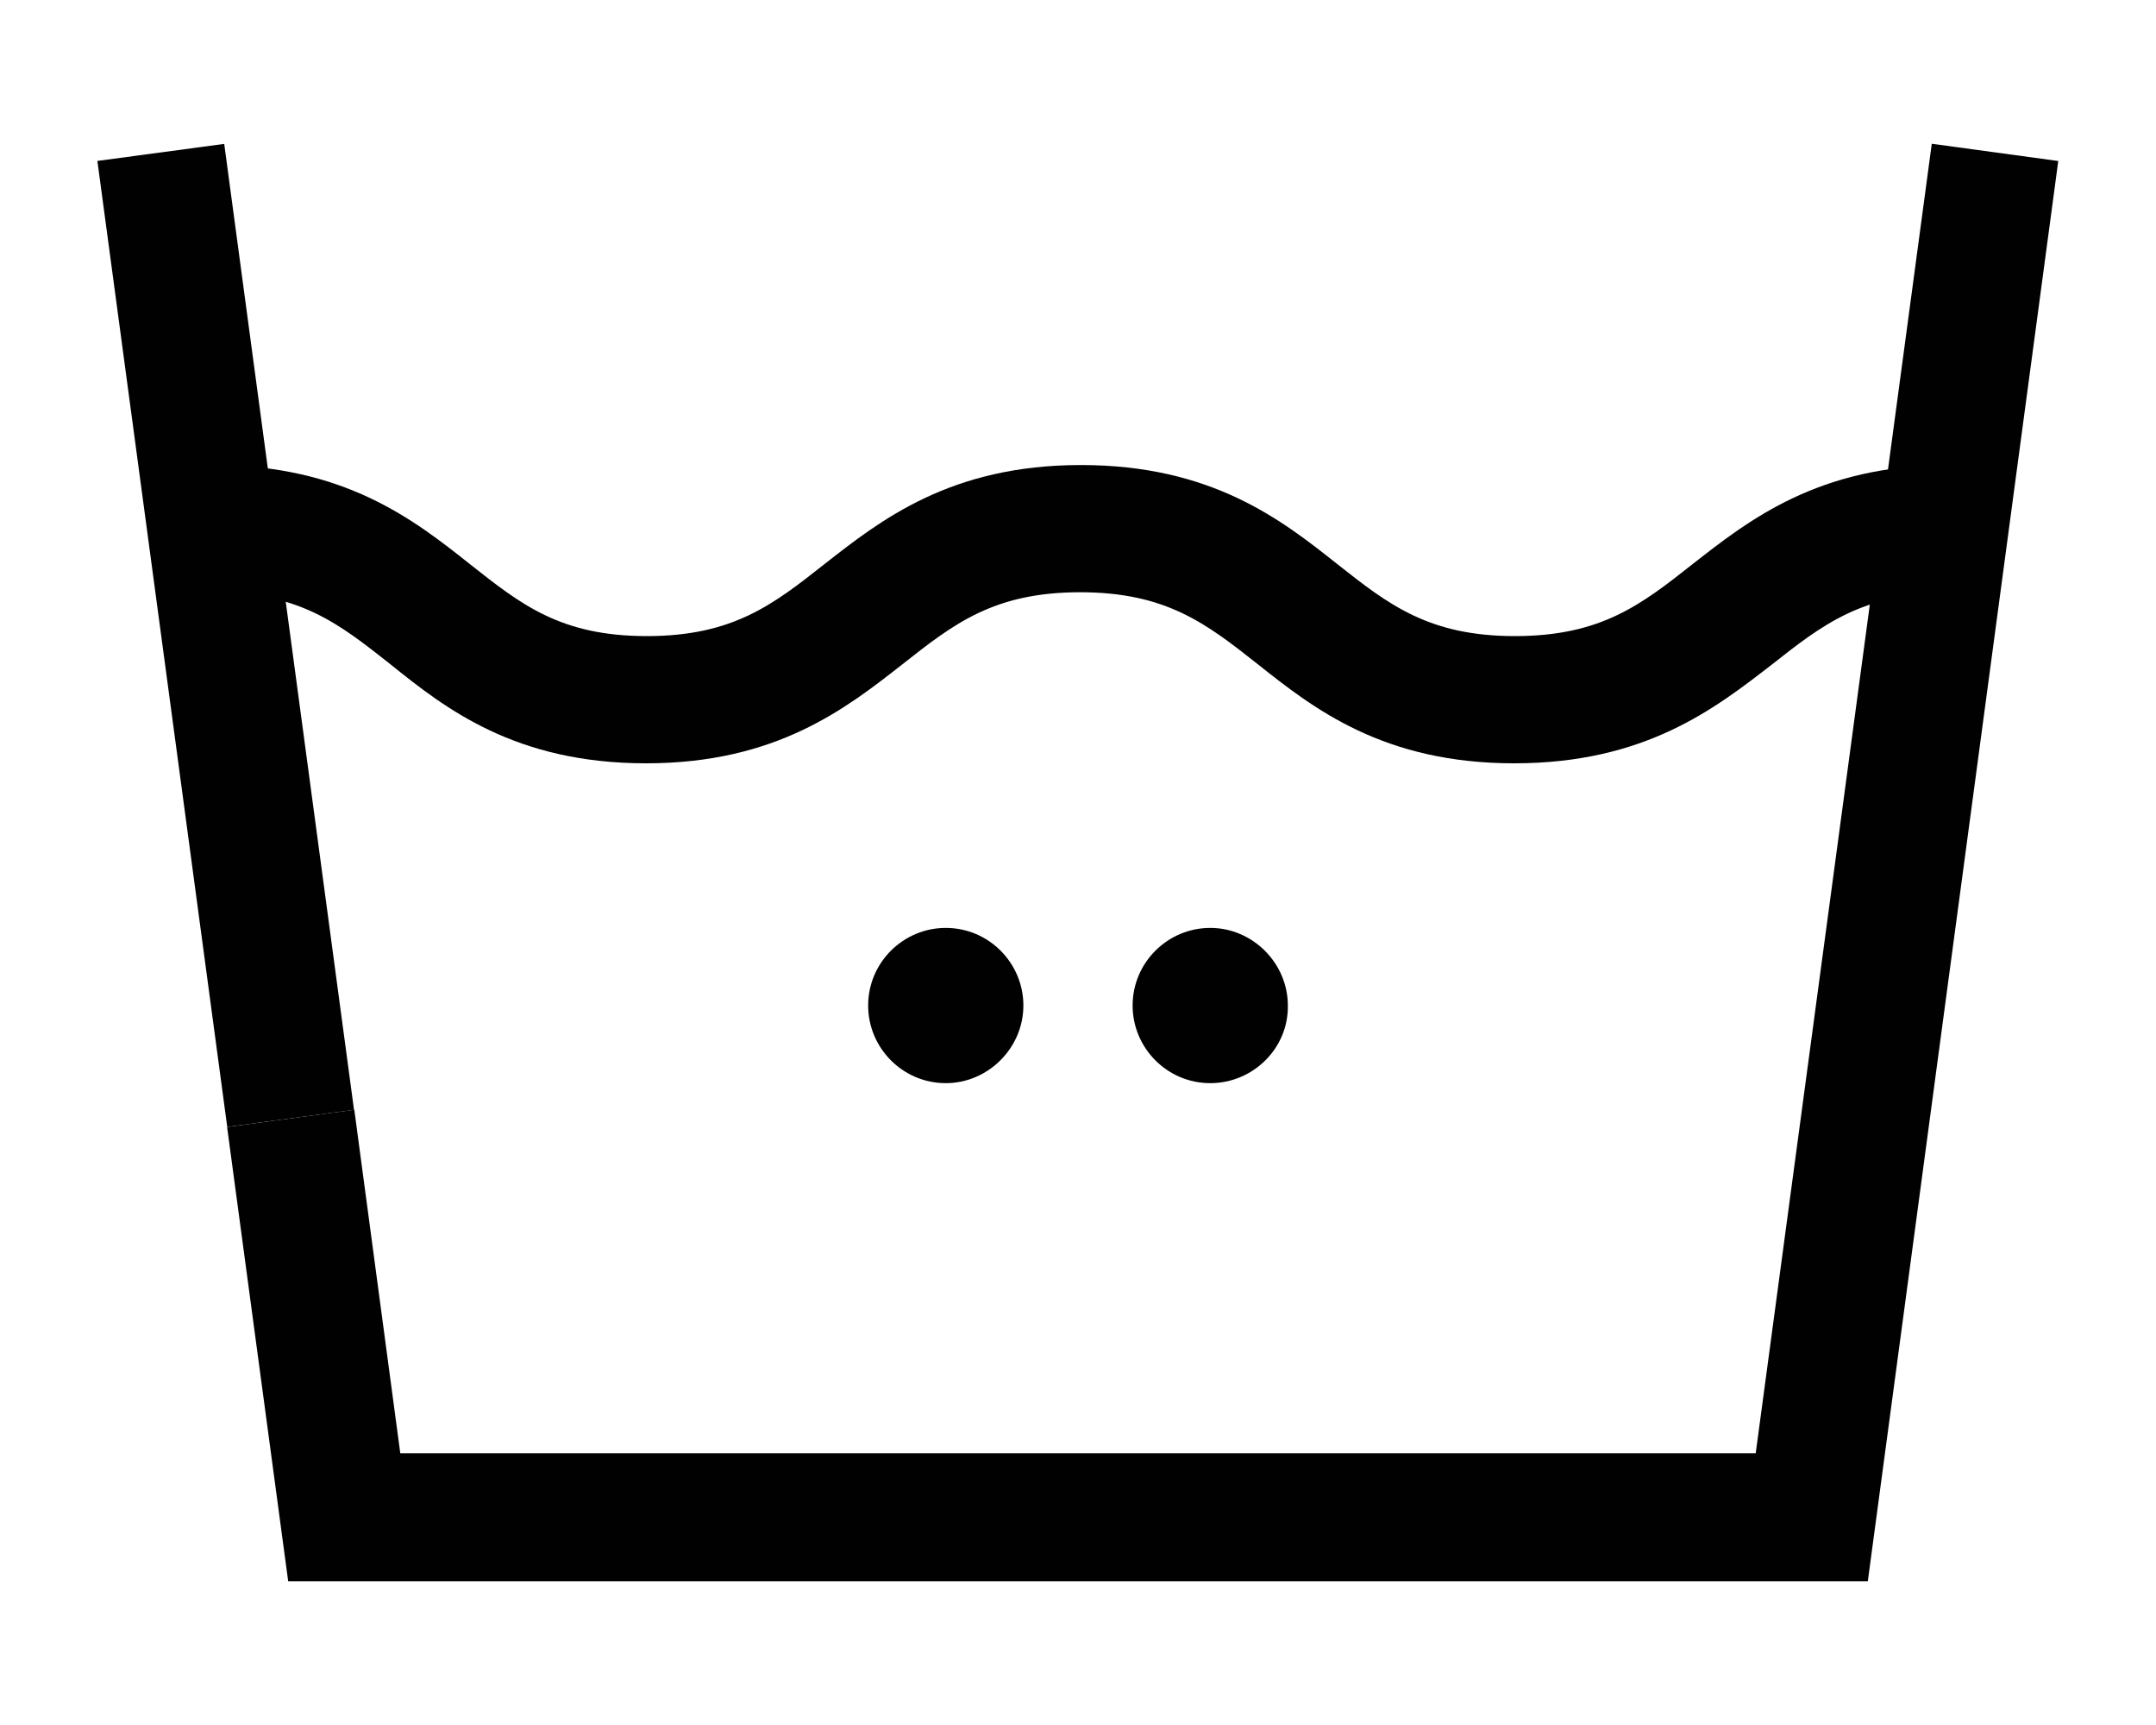 <svg width="30" height="24" viewBox="0 0 30 24" fill="none" xmlns="http://www.w3.org/2000/svg">
<path d="M25.99 22H4.01L3.16 15.68L4.93 15.44L5.57 20.22H24.43L26.88 2L28.64 2.24L25.99 22Z" fill="#010101"/>
<path d="M3.12 2.002L1.355 2.239L3.162 15.679L4.926 15.441L3.12 2.002Z" fill="#010101"/>
<path d="M21.07 10.62C19.25 10.62 18.28 9.86 17.5 9.24C16.79 8.68 16.23 8.24 15.03 8.24C13.83 8.24 13.27 8.68 12.56 9.24C11.78 9.85 10.81 10.62 8.99 10.62C7.17 10.62 6.2 9.86 5.43 9.24C4.72 8.68 4.17 8.24 2.97 8.24V6.47C4.79 6.47 5.76 7.23 6.54 7.85C7.25 8.41 7.8 8.85 9 8.85C10.2 8.85 10.76 8.41 11.47 7.85C12.25 7.24 13.22 6.47 15.04 6.47C16.86 6.47 17.83 7.23 18.61 7.85C19.32 8.41 19.88 8.85 21.08 8.85C22.28 8.85 22.84 8.41 23.55 7.85C24.33 7.24 25.3 6.47 27.12 6.47V8.25C25.92 8.25 25.36 8.69 24.65 9.25C23.86 9.86 22.89 10.62 21.07 10.62Z" fill="#010101"/>
<path d="M13.16 14.6C13.497 14.6 13.77 14.327 13.77 13.99C13.77 13.653 13.497 13.38 13.16 13.38C12.823 13.38 12.55 13.653 12.55 13.99C12.55 14.327 12.823 14.6 13.16 14.6Z" fill="#010101"/>
<path d="M13.16 15.07C12.56 15.07 12.08 14.58 12.08 13.99C12.08 13.39 12.57 12.91 13.16 12.91C13.76 12.91 14.24 13.4 14.24 13.99C14.24 14.58 13.75 15.07 13.16 15.07ZM13.16 13.86C13.09 13.86 13.03 13.92 13.03 13.99C13.03 14.13 13.29 14.13 13.29 13.99C13.29 13.92 13.23 13.86 13.16 13.86Z" fill="#010101"/>
<path d="M16.84 14.6C17.176 14.6 17.45 14.327 17.45 13.99C17.45 13.653 17.176 13.38 16.84 13.38C16.503 13.38 16.23 13.653 16.23 13.99C16.23 14.327 16.503 14.6 16.84 14.6Z" fill="#010101"/>
<path d="M16.84 15.07C16.24 15.07 15.76 14.58 15.76 13.99C15.76 13.39 16.25 12.91 16.84 12.91C17.43 12.91 17.92 13.4 17.92 13.99C17.93 14.58 17.44 15.07 16.84 15.07ZM16.84 13.86C16.77 13.86 16.71 13.92 16.71 13.99C16.71 14.13 16.97 14.13 16.97 13.99C16.98 13.92 16.92 13.86 16.84 13.86Z" fill="#010101"/>
</svg>
